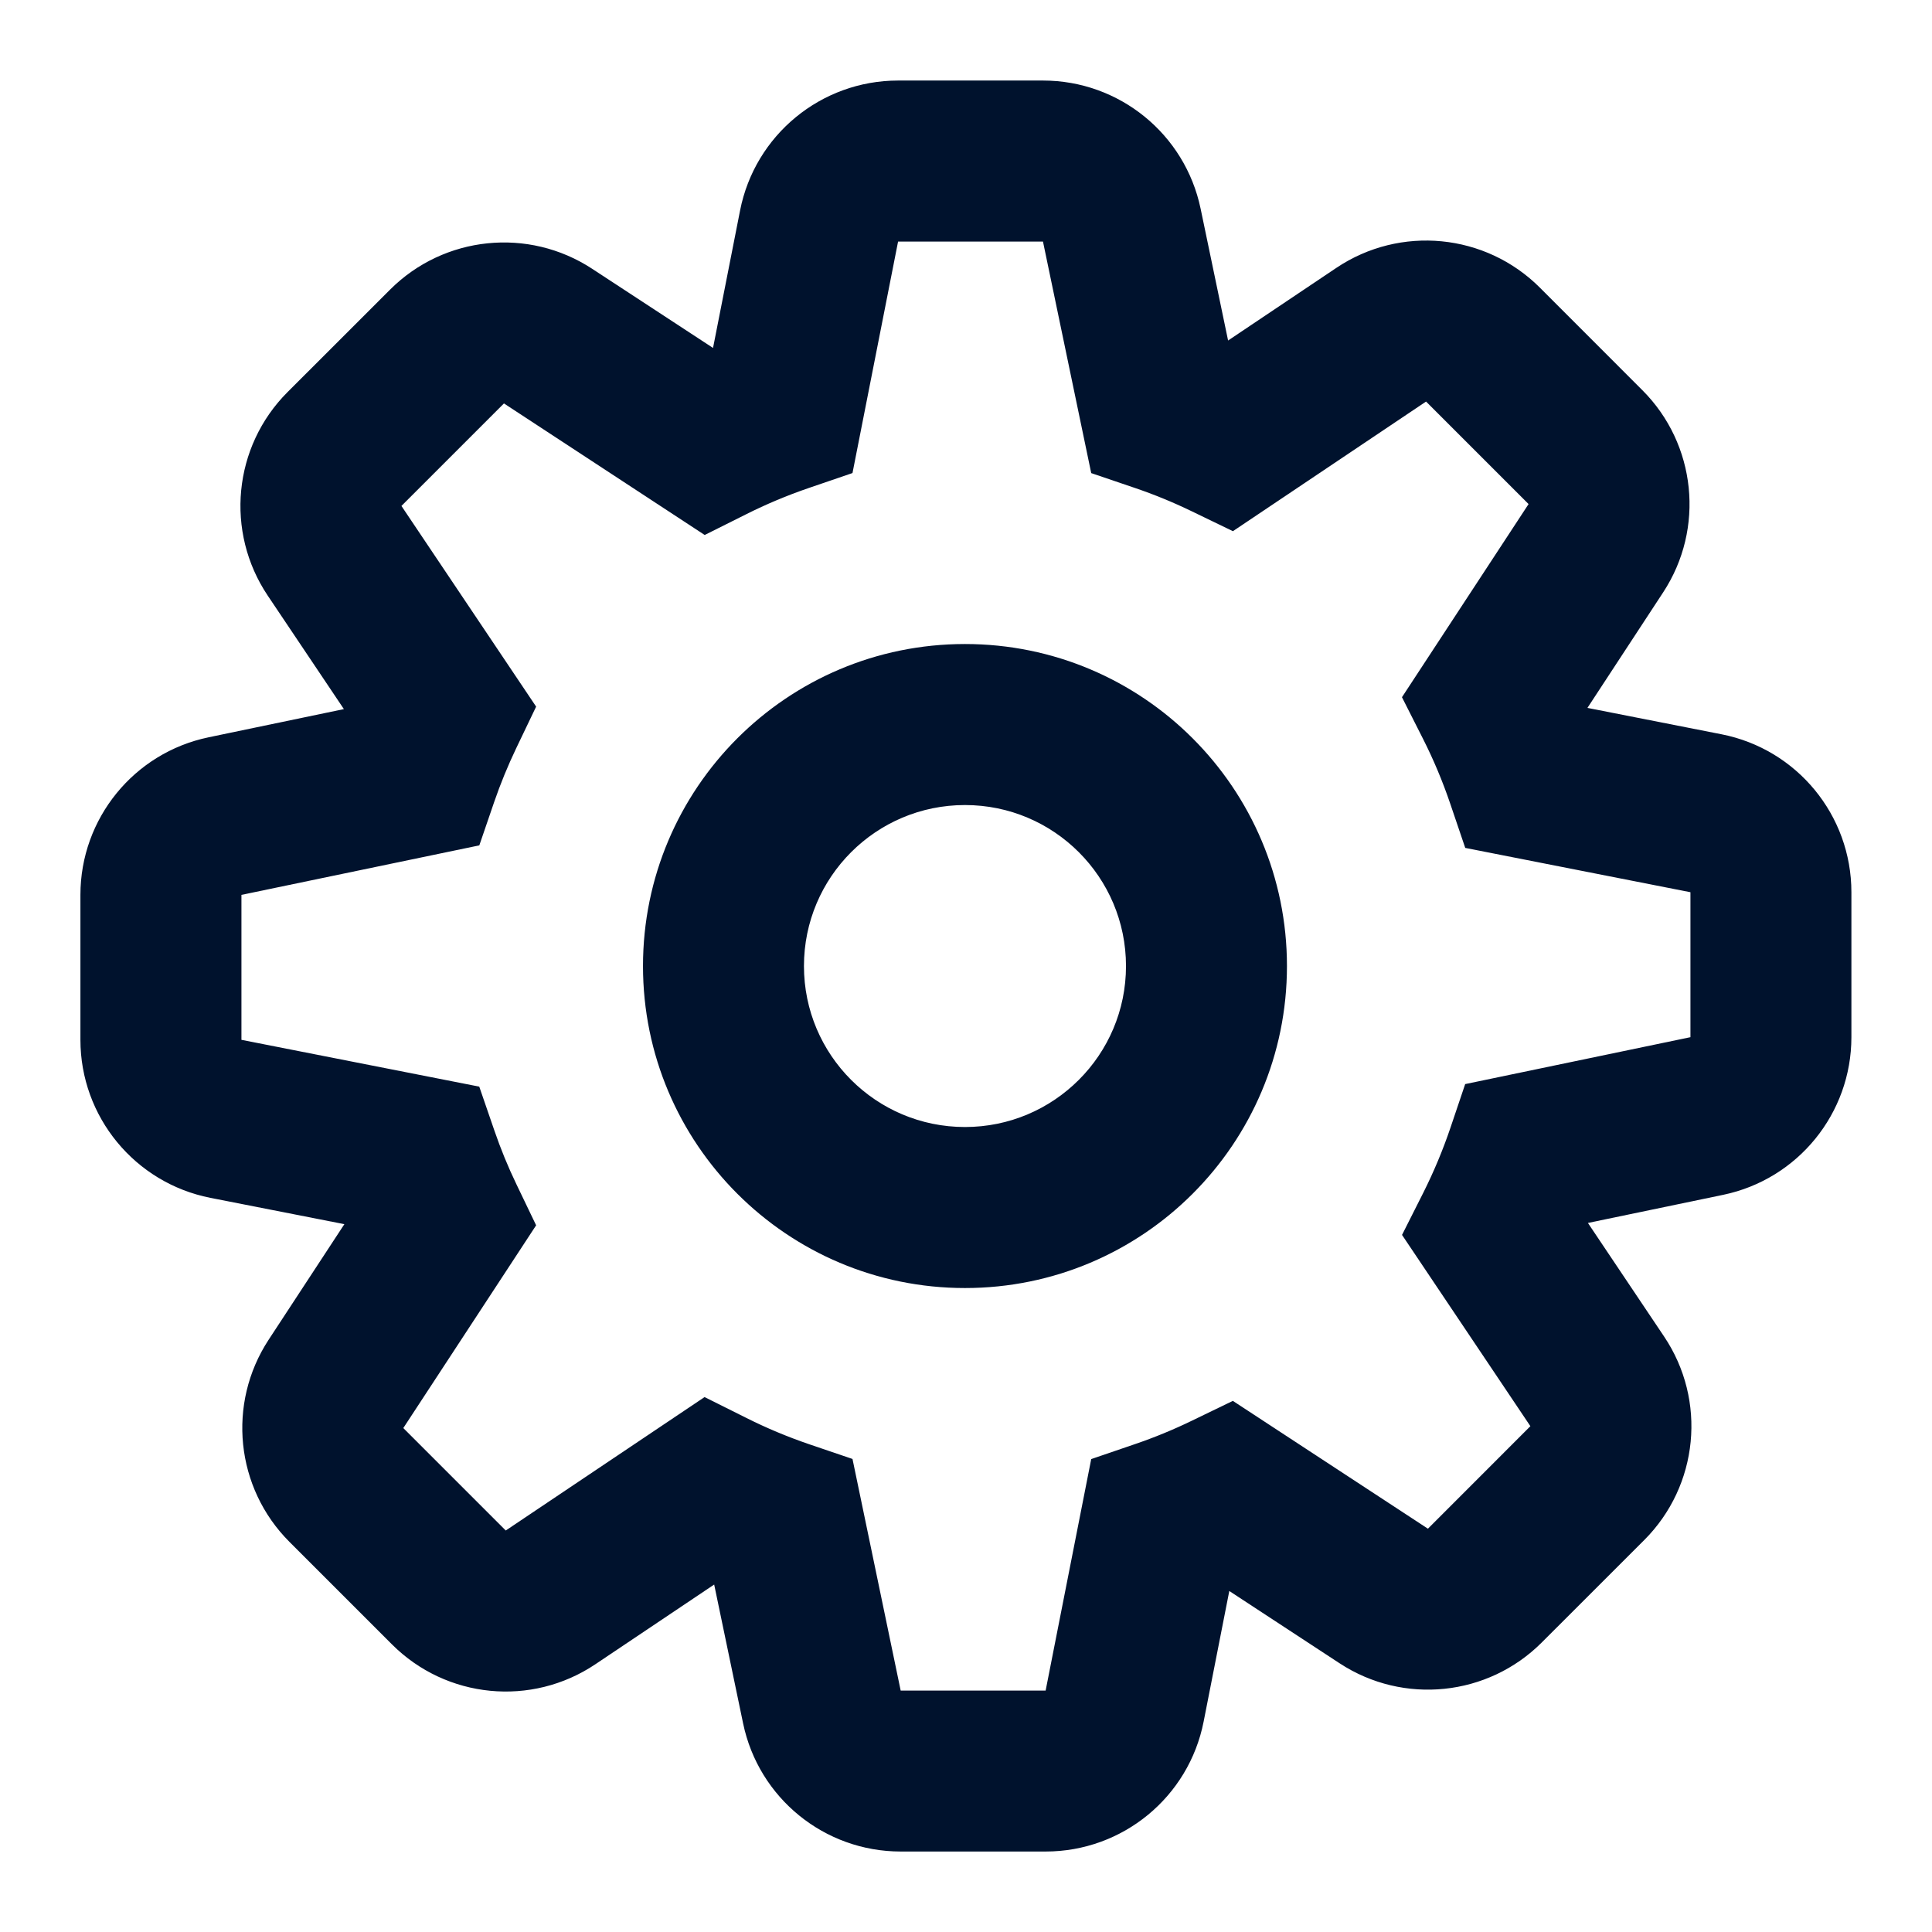 <svg width="32" height="32" viewBox="0 0 32 32" fill="none" xmlns="http://www.w3.org/2000/svg">
<path fill-rule="evenodd" clip-rule="evenodd" d="M12.258 3.486C12.504 2.236 13.6 1.334 14.875 1.334H17.275C18.539 1.334 19.628 2.22 19.886 3.457L20.341 5.64L22.134 4.437C23.192 3.727 24.605 3.864 25.506 4.765L27.203 6.463C28.096 7.356 28.24 8.754 27.548 9.81L26.293 11.725L28.514 12.162C29.764 12.408 30.665 13.504 30.665 14.778V17.179C30.665 18.442 29.779 19.532 28.542 19.79L26.301 20.256L27.562 22.136C28.273 23.194 28.135 24.607 27.234 25.508L25.536 27.205C24.643 28.098 23.246 28.242 22.189 27.55L20.361 26.352L19.936 28.515C19.69 29.766 18.594 30.667 17.319 30.667H14.918C13.655 30.667 12.565 29.781 12.308 28.544L11.829 26.245L9.863 27.564C8.805 28.275 7.393 28.137 6.492 27.236L4.794 25.538C3.901 24.645 3.757 23.248 4.449 22.191L5.704 20.276L3.484 19.84C2.234 19.593 1.332 18.497 1.332 17.223V14.822C1.332 13.559 2.218 12.469 3.455 12.212L5.696 11.745L4.435 9.866C3.725 8.808 3.862 7.395 4.763 6.494L6.461 4.797C7.354 3.904 8.752 3.76 9.808 4.452L11.81 5.763L12.258 3.486ZM17.275 4.001H14.875L14.12 7.835L13.392 8.084C13.036 8.206 12.691 8.351 12.358 8.518L11.672 8.861L8.347 6.682L6.649 8.38L8.88 11.704L8.551 12.391C8.413 12.68 8.29 12.978 8.185 13.284L7.939 14.002L3.999 14.822V17.223L7.938 17.998L8.188 18.724C8.293 19.03 8.415 19.328 8.554 19.616L8.88 20.295L6.68 23.653L8.377 25.35L11.67 23.14L12.365 23.487C12.698 23.654 13.043 23.798 13.399 23.92L14.12 24.165L14.918 28.001L17.319 28.001L18.074 24.167L18.802 23.918C19.124 23.808 19.437 23.679 19.74 23.532L20.42 23.203L23.651 25.32L25.348 23.622L23.222 20.454L23.573 19.758C23.747 19.411 23.898 19.051 24.024 18.679L24.268 17.956L27.999 17.179L27.999 14.778L24.269 14.044L24.021 13.313C23.895 12.942 23.744 12.582 23.569 12.236L23.221 11.548L25.318 8.349L23.62 6.651L20.421 8.798L19.732 8.465C19.43 8.319 19.116 8.19 18.795 8.081L18.074 7.836L17.275 4.001ZM15.983 13.334C14.51 13.334 13.316 14.528 13.316 16.001C13.316 17.473 14.51 18.667 15.983 18.667C17.456 18.667 18.65 17.473 18.65 16.001C18.65 14.528 17.456 13.334 15.983 13.334ZM10.65 16.001C10.65 13.055 13.038 10.667 15.983 10.667C18.929 10.667 21.316 13.055 21.316 16.001C21.316 18.946 18.929 21.334 15.983 21.334C13.038 21.334 10.65 18.946 10.65 16.001Z" fill="#00122D"/>
</svg>
